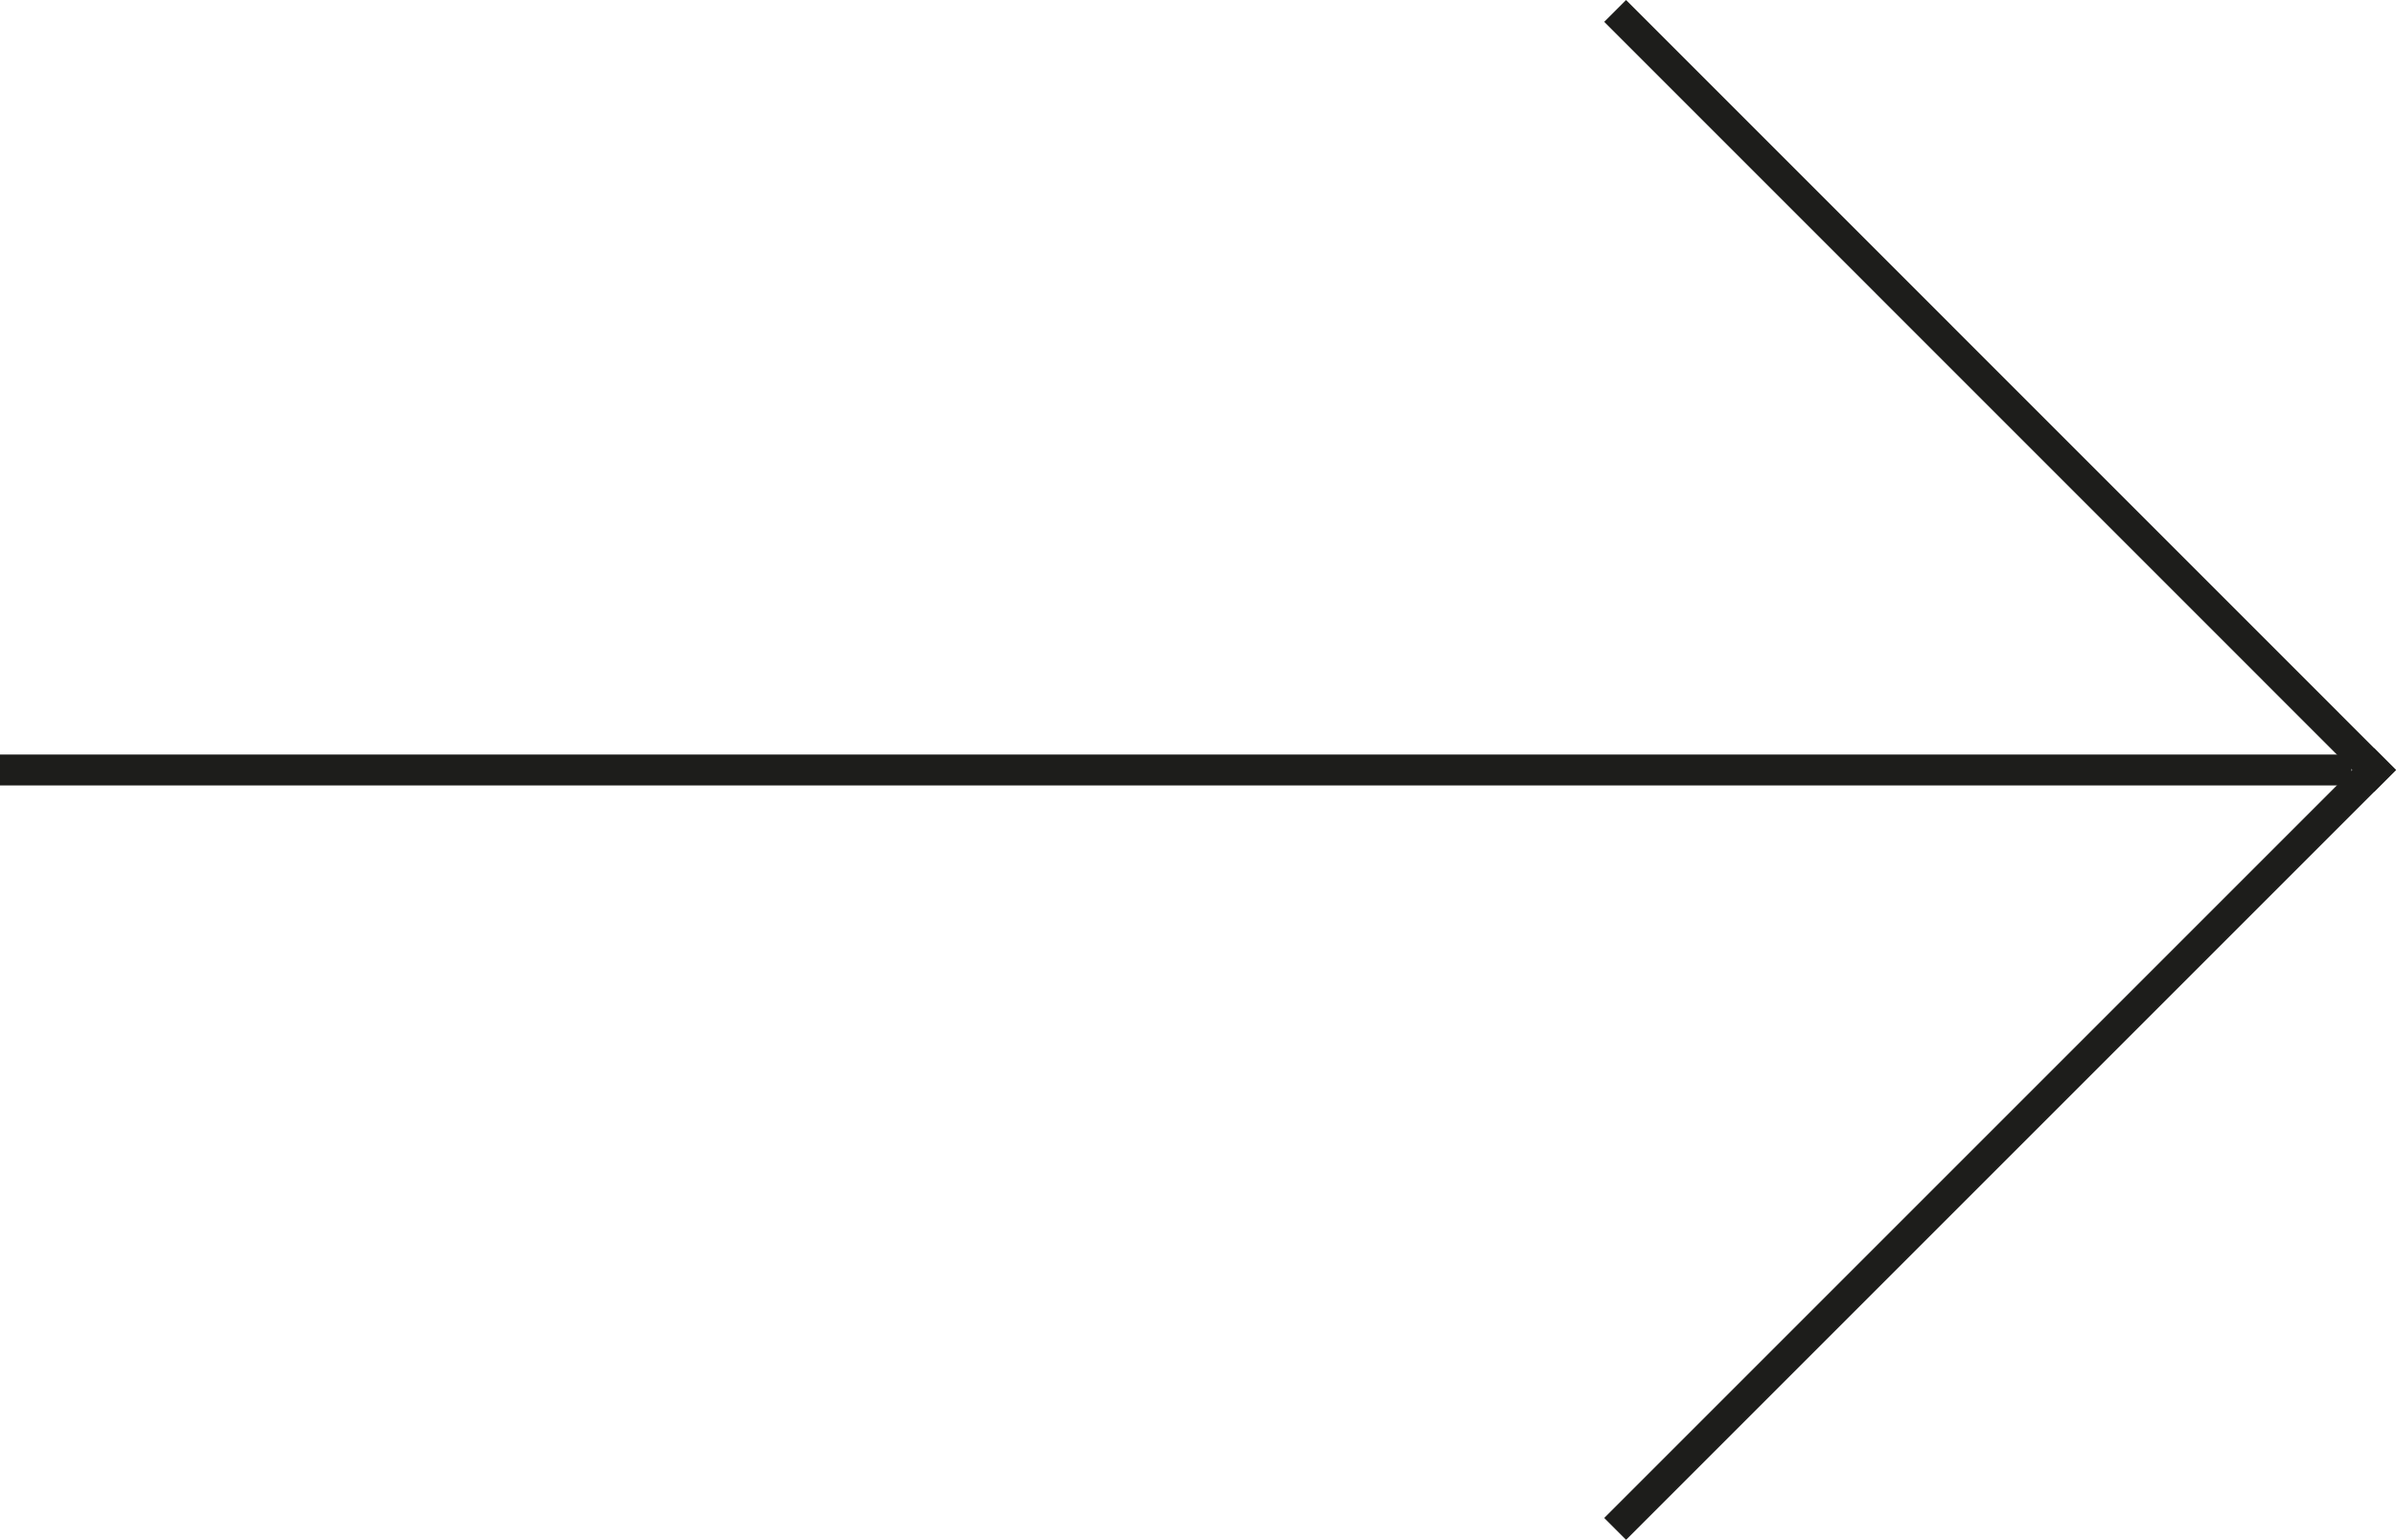 <?xml version="1.0" encoding="UTF-8" standalone="no"?>
<svg
   xmlns:dc="http://purl.org/dc/elements/1.1/"
   xmlns:cc="http://creativecommons.org/ns#"
   xmlns:rdf="http://www.w3.org/1999/02/22-rdf-syntax-ns#"
   xmlns:svg="http://www.w3.org/2000/svg"
   xmlns="http://www.w3.org/2000/svg"
   xmlns:sodipodi="http://sodipodi.sourceforge.net/DTD/sodipodi-0.dtd"
   xmlns:inkscape="http://www.inkscape.org/namespaces/inkscape"
   id="Calque_1"
   data-name="Calque 1"
   viewBox="0 0 193.808 124.566"
   version="1.1"
   sodipodi:docname="JB_picto_grande_fleche_droite.svg"
   width="193.808"
   height="124.566"
   inkscape:version="0.92.4 (5da689c313, 2019-01-14)">
  <sodipodi:namedview
     pagecolor="#ffffff"
     bordercolor="#666666"
     borderopacity="1"
     objecttolerance="10"
     gridtolerance="10"
     guidetolerance="10"
     inkscape:pageopacity="0"
     inkscape:pageshadow="2"
     inkscape:window-width="1920"
     inkscape:window-height="1001"
     id="namedview12"
     showgrid="false"
     inkscape:zoom="0.60991368"
     inkscape:cx="94.755001"
     inkscape:cy="71.217779"
     inkscape:window-x="-9"
     inkscape:window-y="147"
     inkscape:window-maximized="1"
     inkscape:current-layer="Calque_1" />
  <defs
     id="defs4">
    <style
       id="style2">.cls-1{fill:none;stroke:#1d1d1b;stroke-linecap:square;stroke-miterlimit:10;stroke-width:2.5px;}</style>
  </defs>
  <g
     id="Groupe_22"
     data-name="Groupe 22"
     transform="translate(-53.51,-140.122)">
    <g
       id="Groupe_21"
       data-name="Groupe 21">
      <line
         id="Ligne_9"
         data-name="Ligne 9"
         class="cls-1"
         x1="185.04"
         y1="141.89"
         x2="245.55"
         y2="202.41"
         style="fill:none;stroke:#1d1d1b;stroke-width:2.5px;stroke-linecap:square;stroke-miterlimit:10" />
      <line
         id="Ligne_10"
         data-name="Ligne 10"
         class="cls-1"
         x1="245.55"
         y1="202.41"
         x2="185.04"
         y2="262.92"
         style="fill:none;stroke:#1d1d1b;stroke-width:2.5px;stroke-linecap:square;stroke-miterlimit:10" />
    </g>
    <line
       id="Ligne_11"
       data-name="Ligne 11"
       class="cls-1"
       x1="54.76"
       y1="202.41"
       x2="242.47"
       y2="202.41"
       style="fill:none;stroke:#1d1d1b;stroke-width:2.5px;stroke-linecap:square;stroke-miterlimit:10" />
  </g>
</svg>
